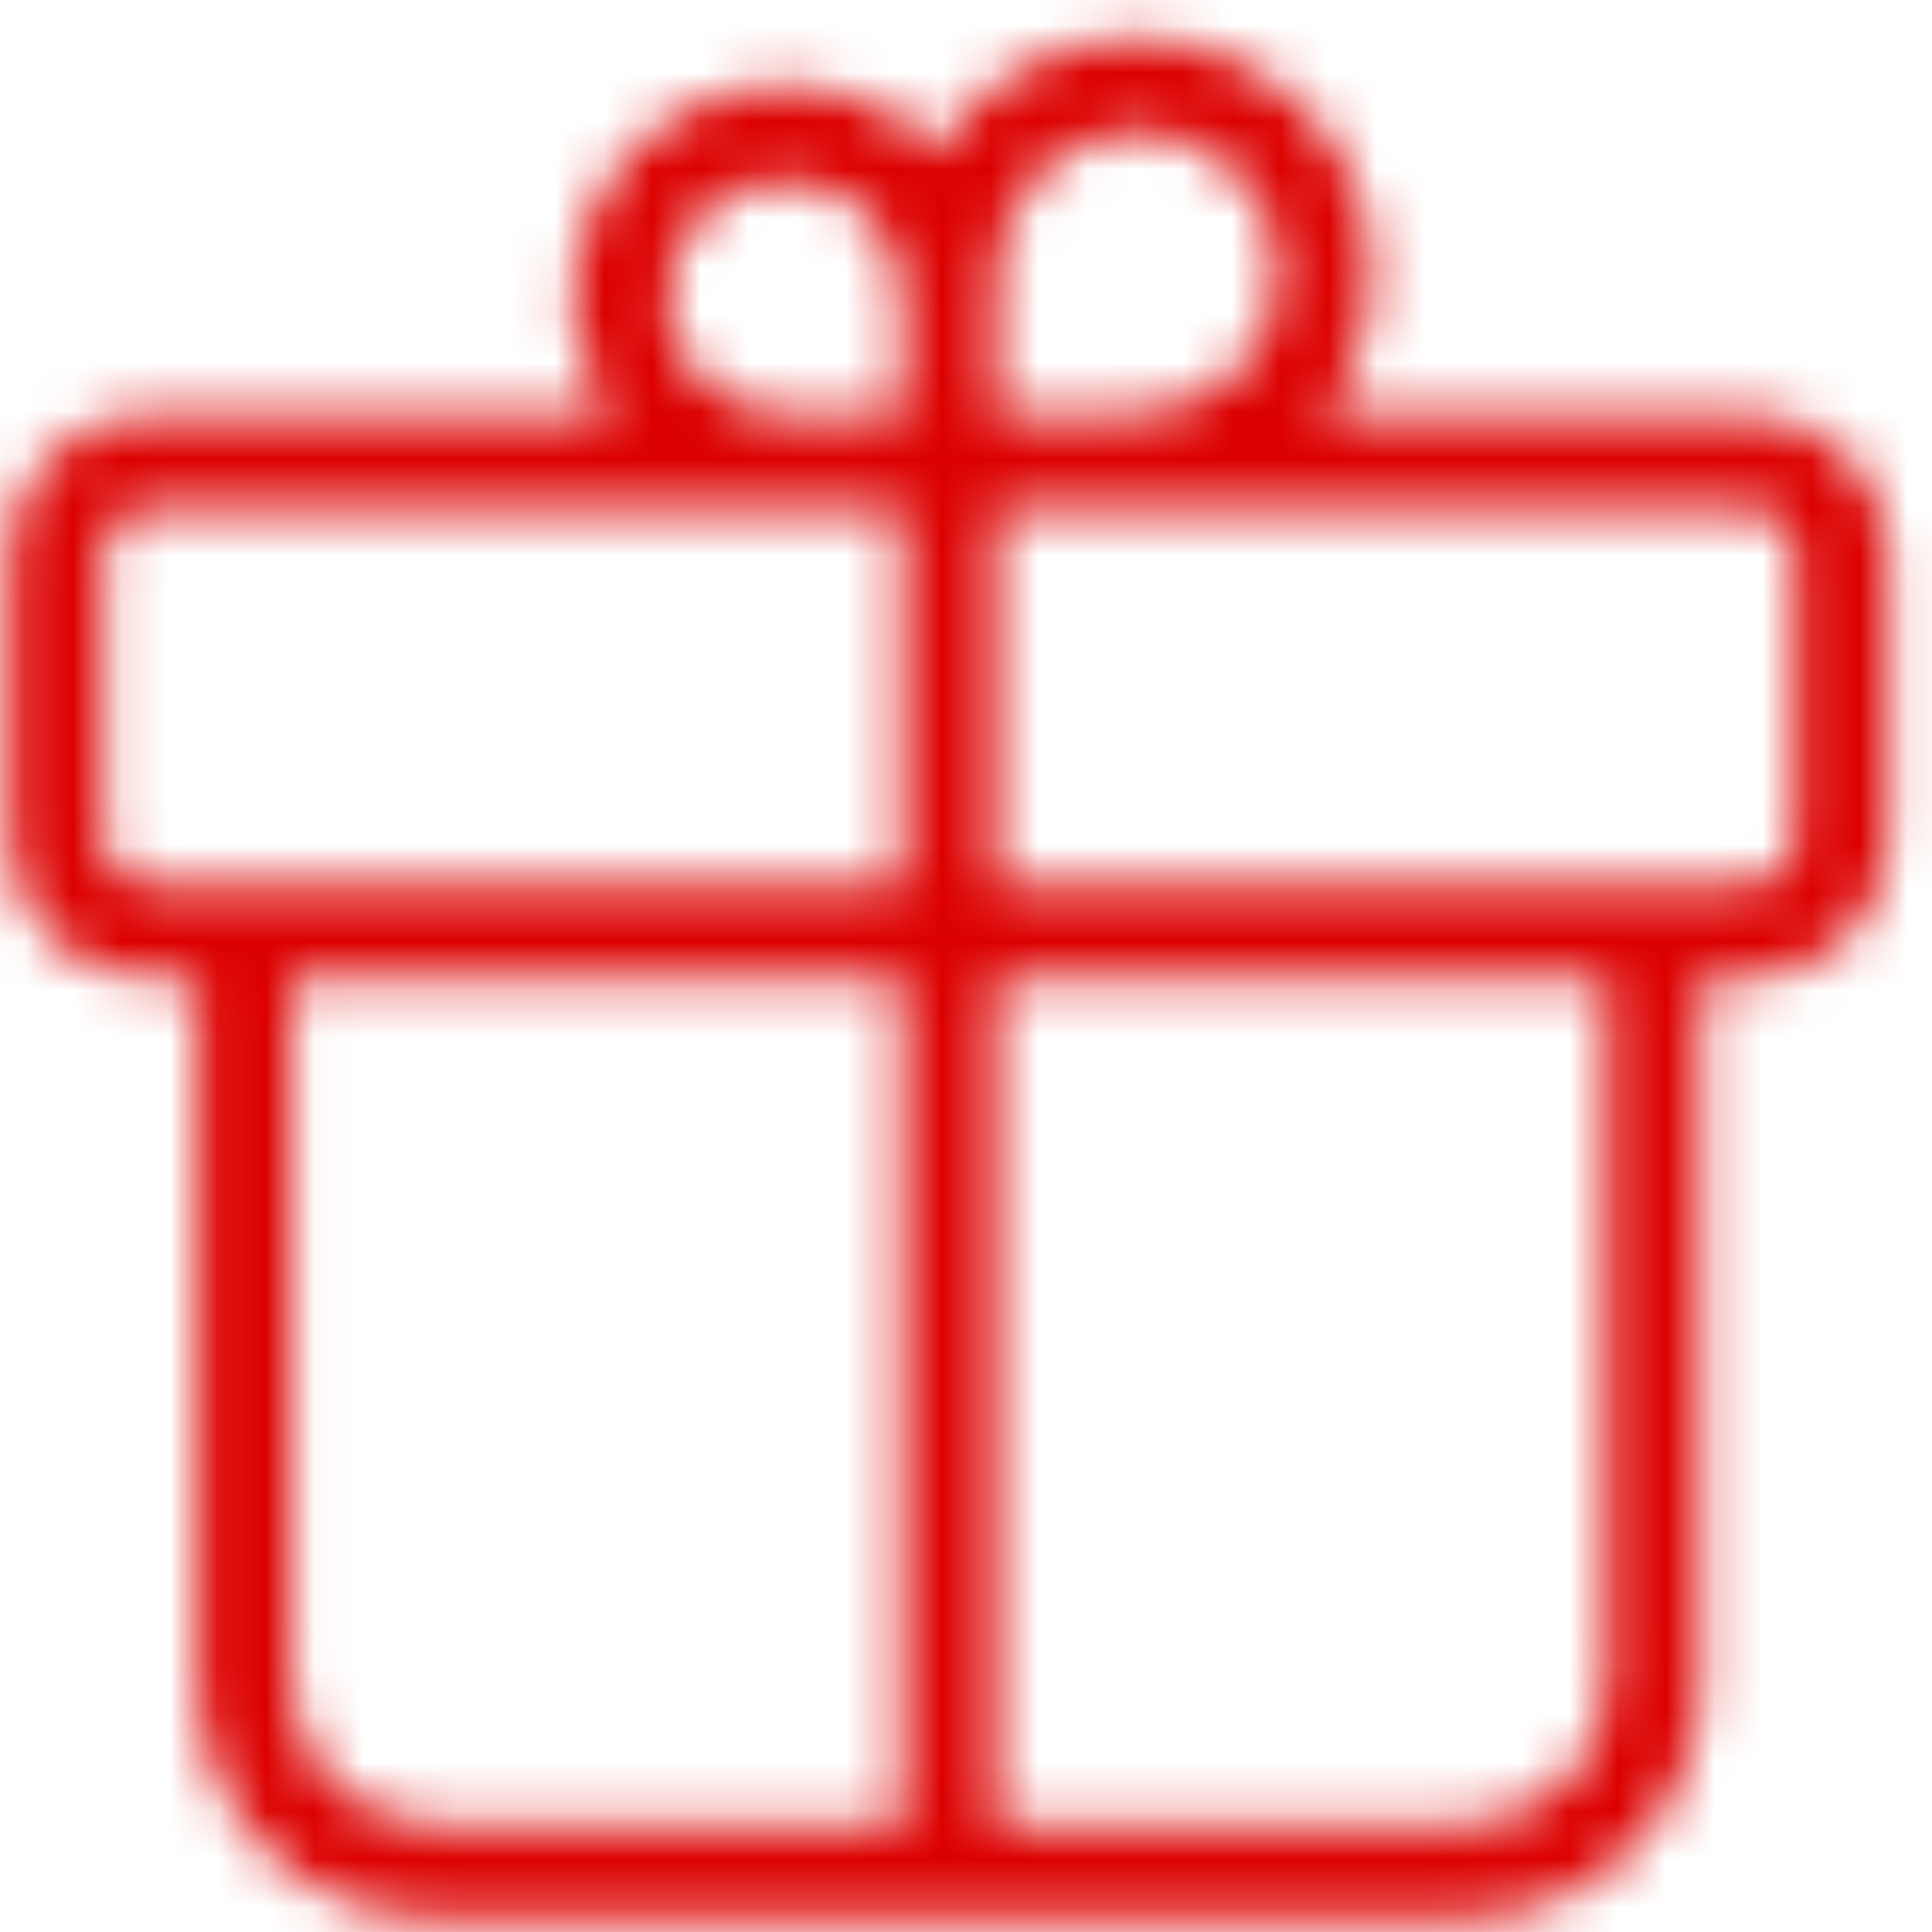 <?xml version="1.0" encoding="UTF-8"?>
<svg width="40px" height="40px" viewBox="0 0 40 40" version="1.1" xmlns="http://www.w3.org/2000/svg" xmlns:xlink="http://www.w3.org/1999/xlink">
    <title>Group 2</title>
    <defs>
        <filter id="filter-1">
            <feColorMatrix in="SourceGraphic" type="matrix" values="0 0 0 0 0.863 0 0 0 0 0 0 0 0 0 0 0 0 0 1 0"></feColorMatrix>
        </filter>
        <path d="M19.395,3.104 C18.457,2.13 17.073,1.589 15.572,1.812 L15.572,1.812 C13.712,2.088 12.19,3.607 11.913,5.465 L11.913,5.465 C11.739,6.62 12.019,7.708 12.6,8.575 L12.6,8.575 L3.103,8.575 C1.492,8.575 0.184,9.882 0.184,11.494 L0.184,11.494 L0.184,17.333 C0.184,18.946 1.492,20.253 3.103,20.253 L3.103,20.253 L4.077,20.253 L4.077,34.85 C4.077,37.537 6.256,39.716 8.942,39.716 L8.942,39.716 L30.352,39.716 C33.04,39.716 35.218,37.537 35.218,34.85 L35.218,34.85 L35.218,20.253 L36.191,20.253 C37.804,20.253 39.111,18.946 39.111,17.333 L39.111,17.333 L39.111,11.494 C39.111,9.882 37.804,8.575 36.191,8.575 L36.191,8.575 L27.433,8.575 C28.232,7.512 28.604,6.112 28.301,4.626 L28.301,4.626 C27.923,2.781 26.436,1.286 24.591,0.899 L24.591,0.899 C24.235,0.825 23.883,0.789 23.54,0.789 L23.54,0.789 C21.789,0.789 20.253,1.715 19.395,3.104 L19.395,3.104 Z M20.621,6.142 L20.621,5.788 C20.621,4.378 21.558,3.069 22.942,2.795 L22.942,2.795 C25.019,2.383 26.812,4.176 26.4,6.253 L26.4,6.253 C26.126,7.636 24.817,8.575 23.406,8.575 L23.406,8.575 L20.621,8.575 L20.621,6.142 Z M13.808,6.142 C13.808,4.601 15.239,3.395 16.845,3.781 L16.845,3.781 C17.949,4.046 18.674,5.121 18.674,6.257 L18.674,6.257 L18.674,8.575 L16.241,8.575 C14.897,8.575 13.808,7.486 13.808,6.142 L13.808,6.142 Z M20.621,10.521 L23.54,10.521 L36.191,10.521 C36.728,10.521 37.164,10.956 37.164,11.494 L37.164,11.494 L37.164,17.333 C37.164,17.87 36.728,18.306 36.191,18.306 L36.191,18.306 L20.621,18.306 L20.621,10.521 Z M2.13,17.333 L2.13,11.494 C2.13,10.956 2.566,10.521 3.103,10.521 L3.103,10.521 L16.241,10.521 L18.674,10.521 L18.674,18.306 L3.103,18.306 C2.566,18.306 2.13,17.87 2.13,17.333 L2.13,17.333 Z M20.621,20.253 L33.272,20.253 L33.272,34.85 C33.272,36.463 31.964,37.77 30.352,37.77 L30.352,37.77 L20.621,37.77 L20.621,20.253 Z M6.023,34.85 L6.023,20.253 L18.674,20.253 L18.674,37.77 L8.942,37.77 C7.329,37.77 6.023,36.463 6.023,34.85 L6.023,34.85 Z" id="path-2"></path>
    </defs>
    <g id="1.-interface" stroke="none" stroke-width="1" fill="none" fill-rule="evenodd">
        <g id="1.0-desktop" transform="translate(-265, -1294)">
            <g id="Group-2" transform="translate(265, 1294)">
                <g filter="url(#filter-1)" id="Group-21">
                    <g transform="translate(-0, -0)">
                        <mask id="mask-3" fill="white">
                            <use xlink:href="#path-2"></use>
                        </mask>
                        <g id="Clip-20"></g>
                        <polygon id="Fill-19" fill="#DC0000" mask="url(#mask-3)" points="-4.682 44.582 43.977 44.582 43.977 -4.077 -4.682 -4.077"></polygon>
                    </g>
                </g>
                <rect id="Rectangle" x="0" y="0" width="40" height="40"></rect>
            </g>
        </g>
    </g>
</svg>